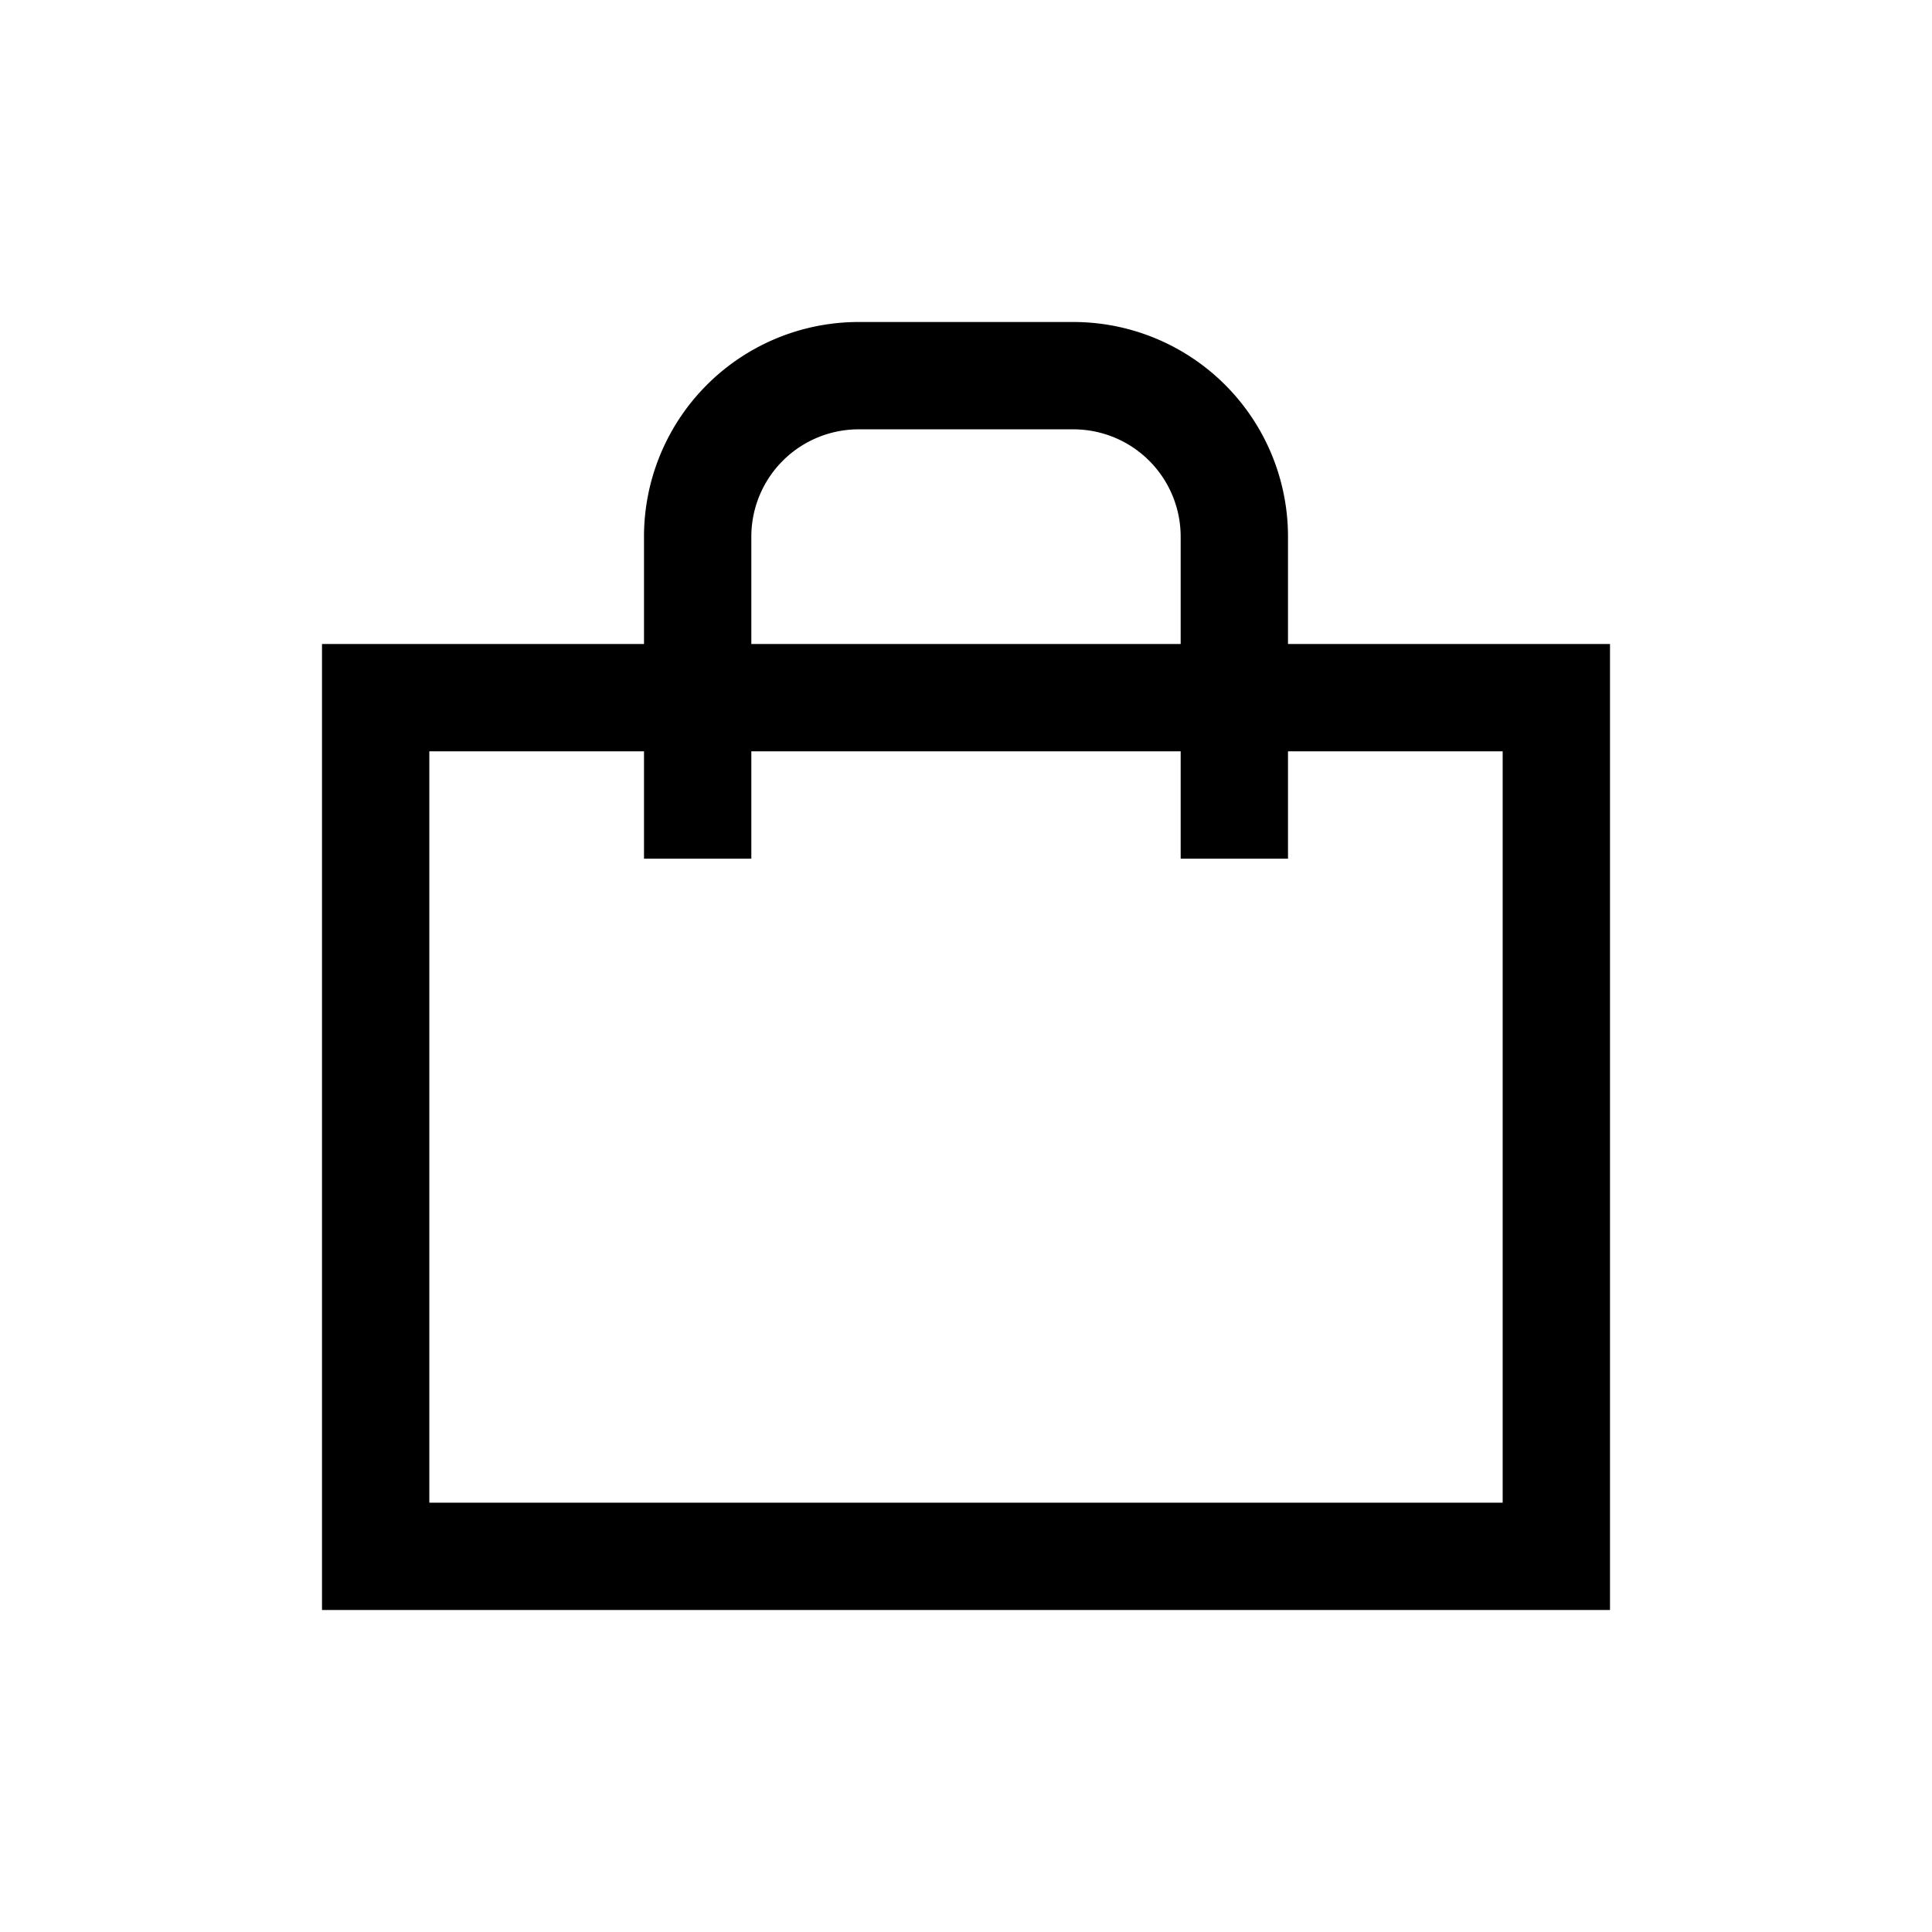 <svg xmlns="http://www.w3.org/2000/svg" viewBox="0 0 18 18"><path d="M3 6h3v-1a2 2 0 0 1 2 -2h2a2 2 0 0 1 2 2v1h3v9h-12ZM7 6v-1a1 1 0 0 1 1 -1h2a1 1 0 0 1 1 1v1ZM4 7h2v1h1v-1h4v1h1v-1h2v7h-10Z" style="fill-rule: evenodd" /></svg>